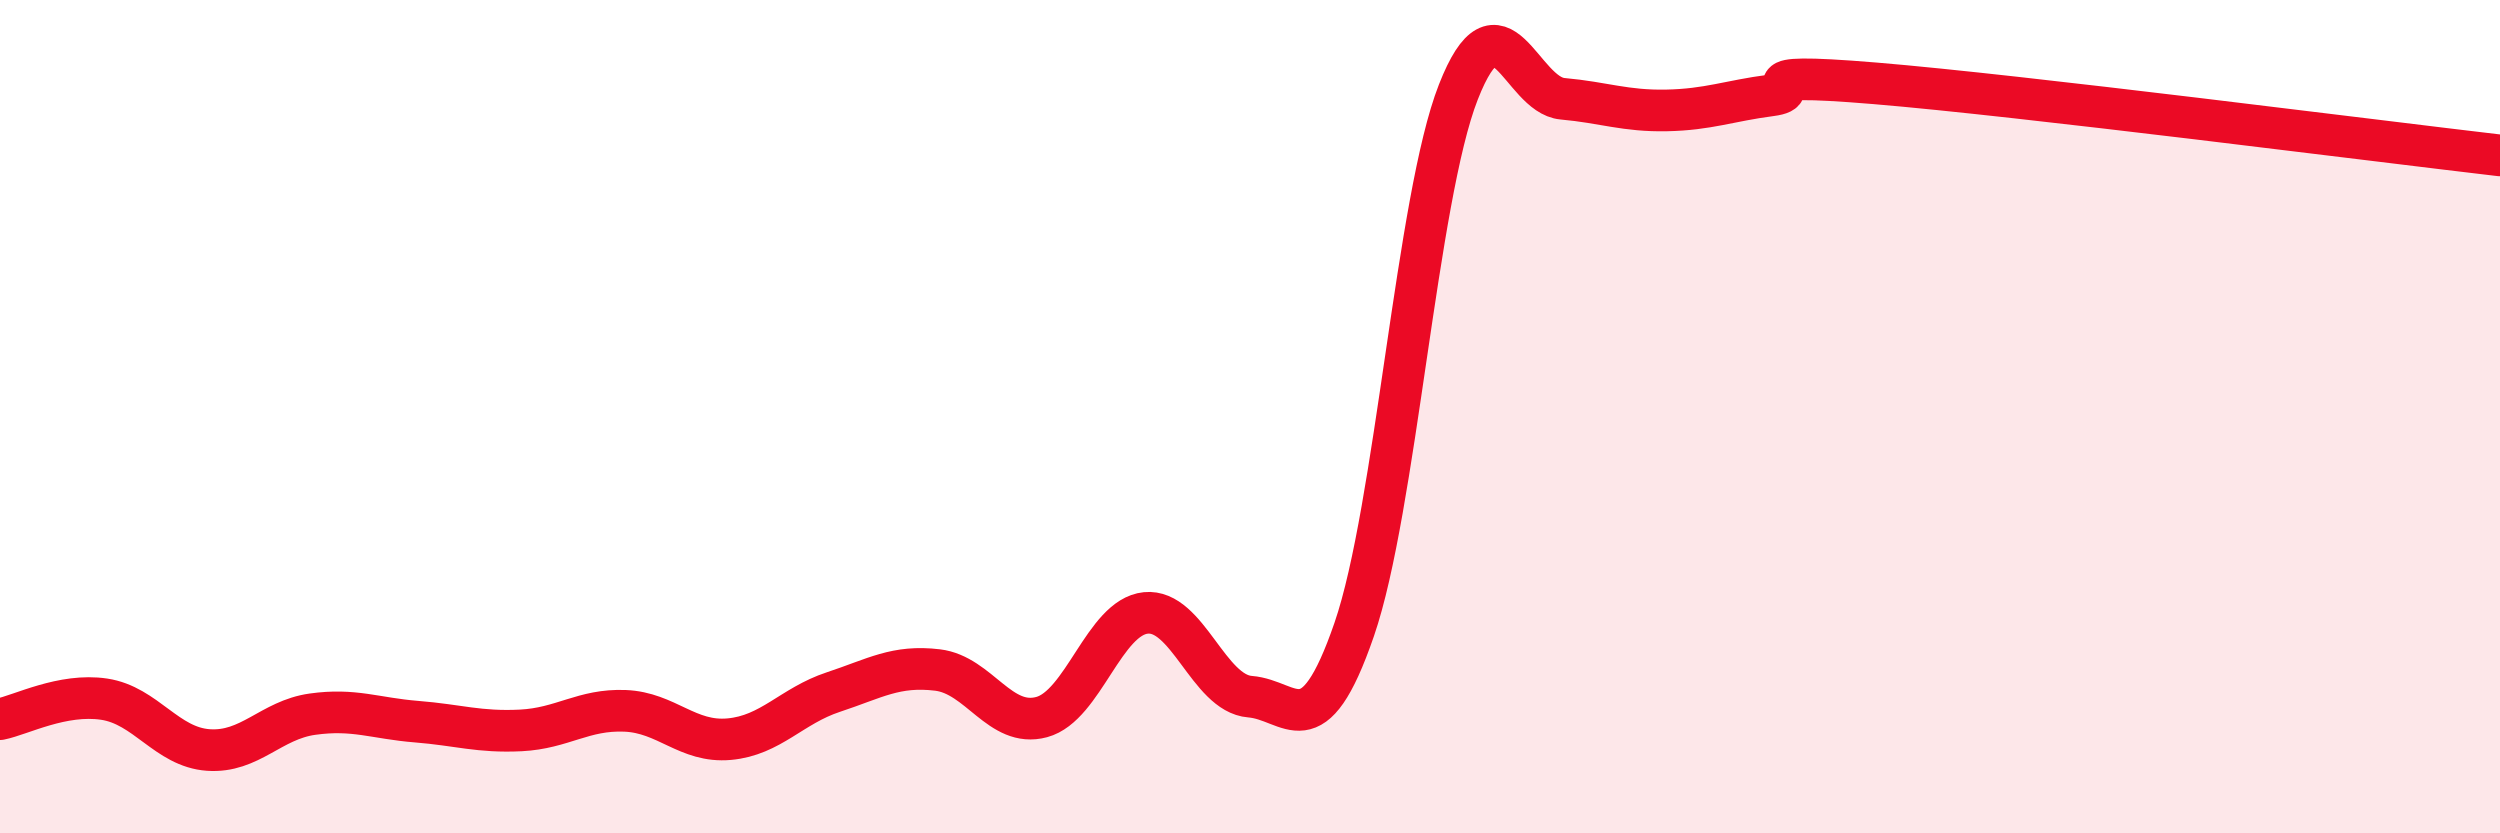 
    <svg width="60" height="20" viewBox="0 0 60 20" xmlns="http://www.w3.org/2000/svg">
      <path
        d="M 0,17.26 C 0.5,17.16 1.5,16.63 2.5,16.78 C 3.5,16.93 4,17.93 5,18 C 6,18.07 6.5,17.28 7.5,17.14 C 8.5,17 9,17.24 10,17.32 C 11,17.4 11.5,17.58 12.5,17.53 C 13.5,17.48 14,17.02 15,17.06 C 16,17.1 16.5,17.83 17.5,17.74 C 18.5,17.65 19,16.94 20,16.61 C 21,16.28 21.5,15.96 22.5,16.08 C 23.5,16.2 24,17.48 25,17.21 C 26,16.94 26.5,14.81 27.5,14.71 C 28.5,14.61 29,16.64 30,16.72 C 31,16.8 31.5,18.01 32.5,15.11 C 33.5,12.21 34,4.76 35,2.21 C 36,-0.34 36.5,2.28 37.5,2.37 C 38.5,2.46 39,2.67 40,2.65 C 41,2.63 41.5,2.42 42.5,2.29 C 43.5,2.16 41.5,1.71 45,2 C 48.5,2.29 57,3.38 60,3.73L60 20L0 20Z"
        fill="#EB0A25"
        opacity="0.1"
        stroke-linecap="round"
        stroke-linejoin="round"
      />
      <path
        d="M 0,17.26 C 0.5,17.16 1.5,16.63 2.5,16.78 C 3.5,16.93 4,17.93 5,18 C 6,18.07 6.5,17.28 7.5,17.14 C 8.5,17 9,17.24 10,17.32 C 11,17.4 11.5,17.58 12.5,17.53 C 13.5,17.48 14,17.02 15,17.06 C 16,17.1 16.5,17.83 17.5,17.74 C 18.5,17.65 19,16.94 20,16.61 C 21,16.28 21.5,15.96 22.5,16.08 C 23.5,16.2 24,17.48 25,17.21 C 26,16.94 26.5,14.81 27.5,14.71 C 28.5,14.61 29,16.64 30,16.72 C 31,16.8 31.5,18.01 32.5,15.11 C 33.5,12.21 34,4.76 35,2.21 C 36,-0.34 36.5,2.28 37.5,2.37 C 38.5,2.46 39,2.67 40,2.65 C 41,2.63 41.5,2.42 42.5,2.29 C 43.5,2.16 41.5,1.71 45,2 C 48.5,2.29 57,3.38 60,3.73"
        stroke="#EB0A25"
        stroke-width="1"
        fill="none"
        stroke-linecap="round"
        stroke-linejoin="round"
      />
    </svg>
  